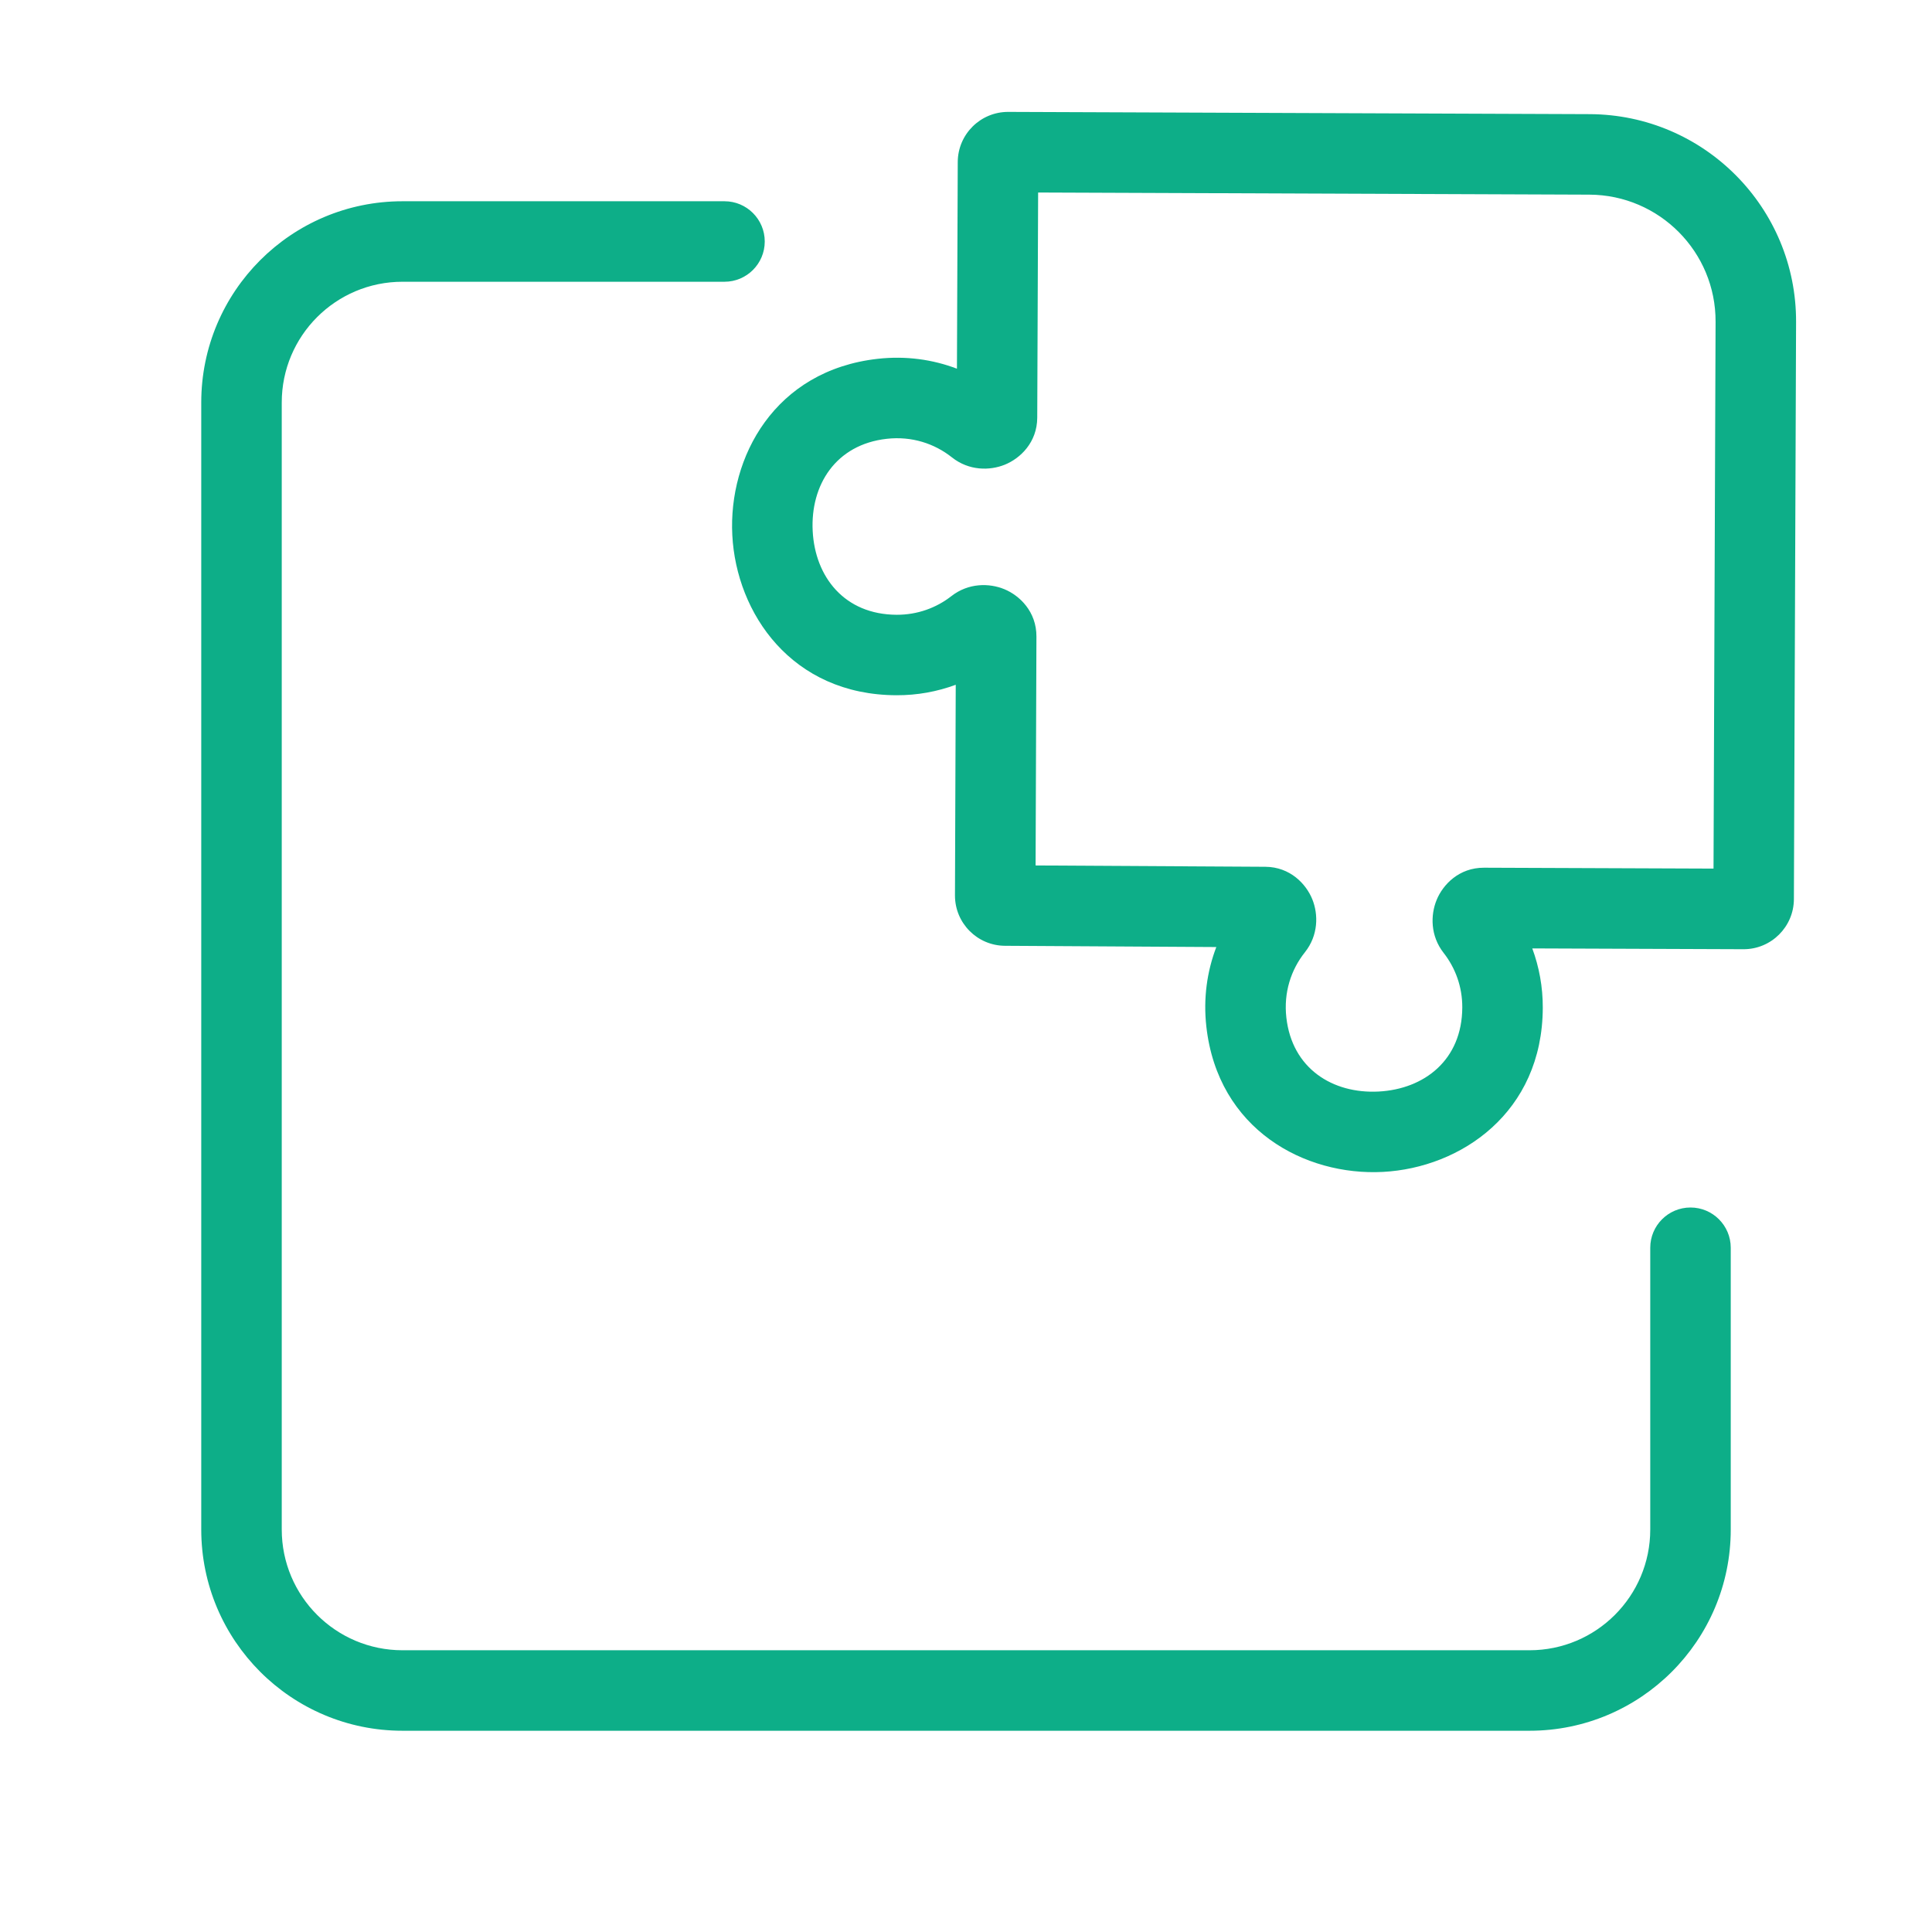 <svg width="48" height="48" viewBox="0 0 48 48" fill="none" xmlns="http://www.w3.org/2000/svg">
    <path fill-rule="evenodd" clip-rule="evenodd" d="M44.623 8.004C44.635 5.162 42.339 2.848 39.497 2.836L25.05 2.78C24.36 2.778 23.798 3.335 23.795 4.025L23.775 9.16C23.173 8.931 22.506 8.837 21.812 8.914C19.241 9.199 18.093 11.366 18.194 13.297C18.294 15.234 19.666 17.265 22.272 17.273C22.79 17.275 23.286 17.183 23.745 17.013L23.726 22.243C23.723 22.933 24.279 23.494 24.968 23.498L30.219 23.529C29.988 24.133 29.893 24.805 29.971 25.502C30.258 28.071 32.425 29.217 34.356 29.116C36.292 29.015 38.321 27.643 38.33 25.038C38.332 24.52 38.239 24.022 38.069 23.563L43.314 23.583C44.004 23.586 44.566 23.028 44.569 22.338L44.623 8.004ZM25.792 4.783L39.489 4.836C41.227 4.844 42.631 6.259 42.623 7.996L42.572 21.58L36.87 21.558C36.248 21.556 35.848 21.979 35.693 22.358C35.54 22.729 35.533 23.248 35.866 23.674C36.159 24.048 36.332 24.517 36.33 25.03L36.33 25.031C36.325 26.334 35.387 27.059 34.251 27.119C33.11 27.178 32.101 26.549 31.959 25.28C31.889 24.66 32.074 24.093 32.42 23.659C32.757 23.236 32.755 22.717 32.605 22.345C32.452 21.964 32.056 21.539 31.436 21.535L25.729 21.502L25.75 15.815C25.752 15.194 25.331 14.794 24.952 14.638C24.58 14.485 24.062 14.478 23.636 14.811C23.262 15.103 22.793 15.275 22.279 15.274C20.976 15.269 20.25 14.329 20.191 13.194C20.132 12.052 20.762 11.043 22.032 10.902C22.65 10.833 23.215 11.018 23.65 11.363C24.073 11.699 24.591 11.696 24.964 11.545C25.345 11.391 25.768 10.994 25.77 10.375L25.773 9.602L25.792 4.783ZM5 10C5 7.239 7.239 5 10 5H18C18.552 5 19 5.448 19 6C19 6.552 18.552 7 18 7H10C8.343 7 7 8.343 7 10L7 38C7 39.657 8.343 41 10 41H38C39.657 41 41 39.657 41 38V31C41 30.448 41.448 30 42 30C42.552 30 43 30.448 43 31V38C43 40.761 40.761 43 38 43H10C7.239 43 5 40.761 5 38L5 10Z" fill="#0DAE88"/>
</svg>

